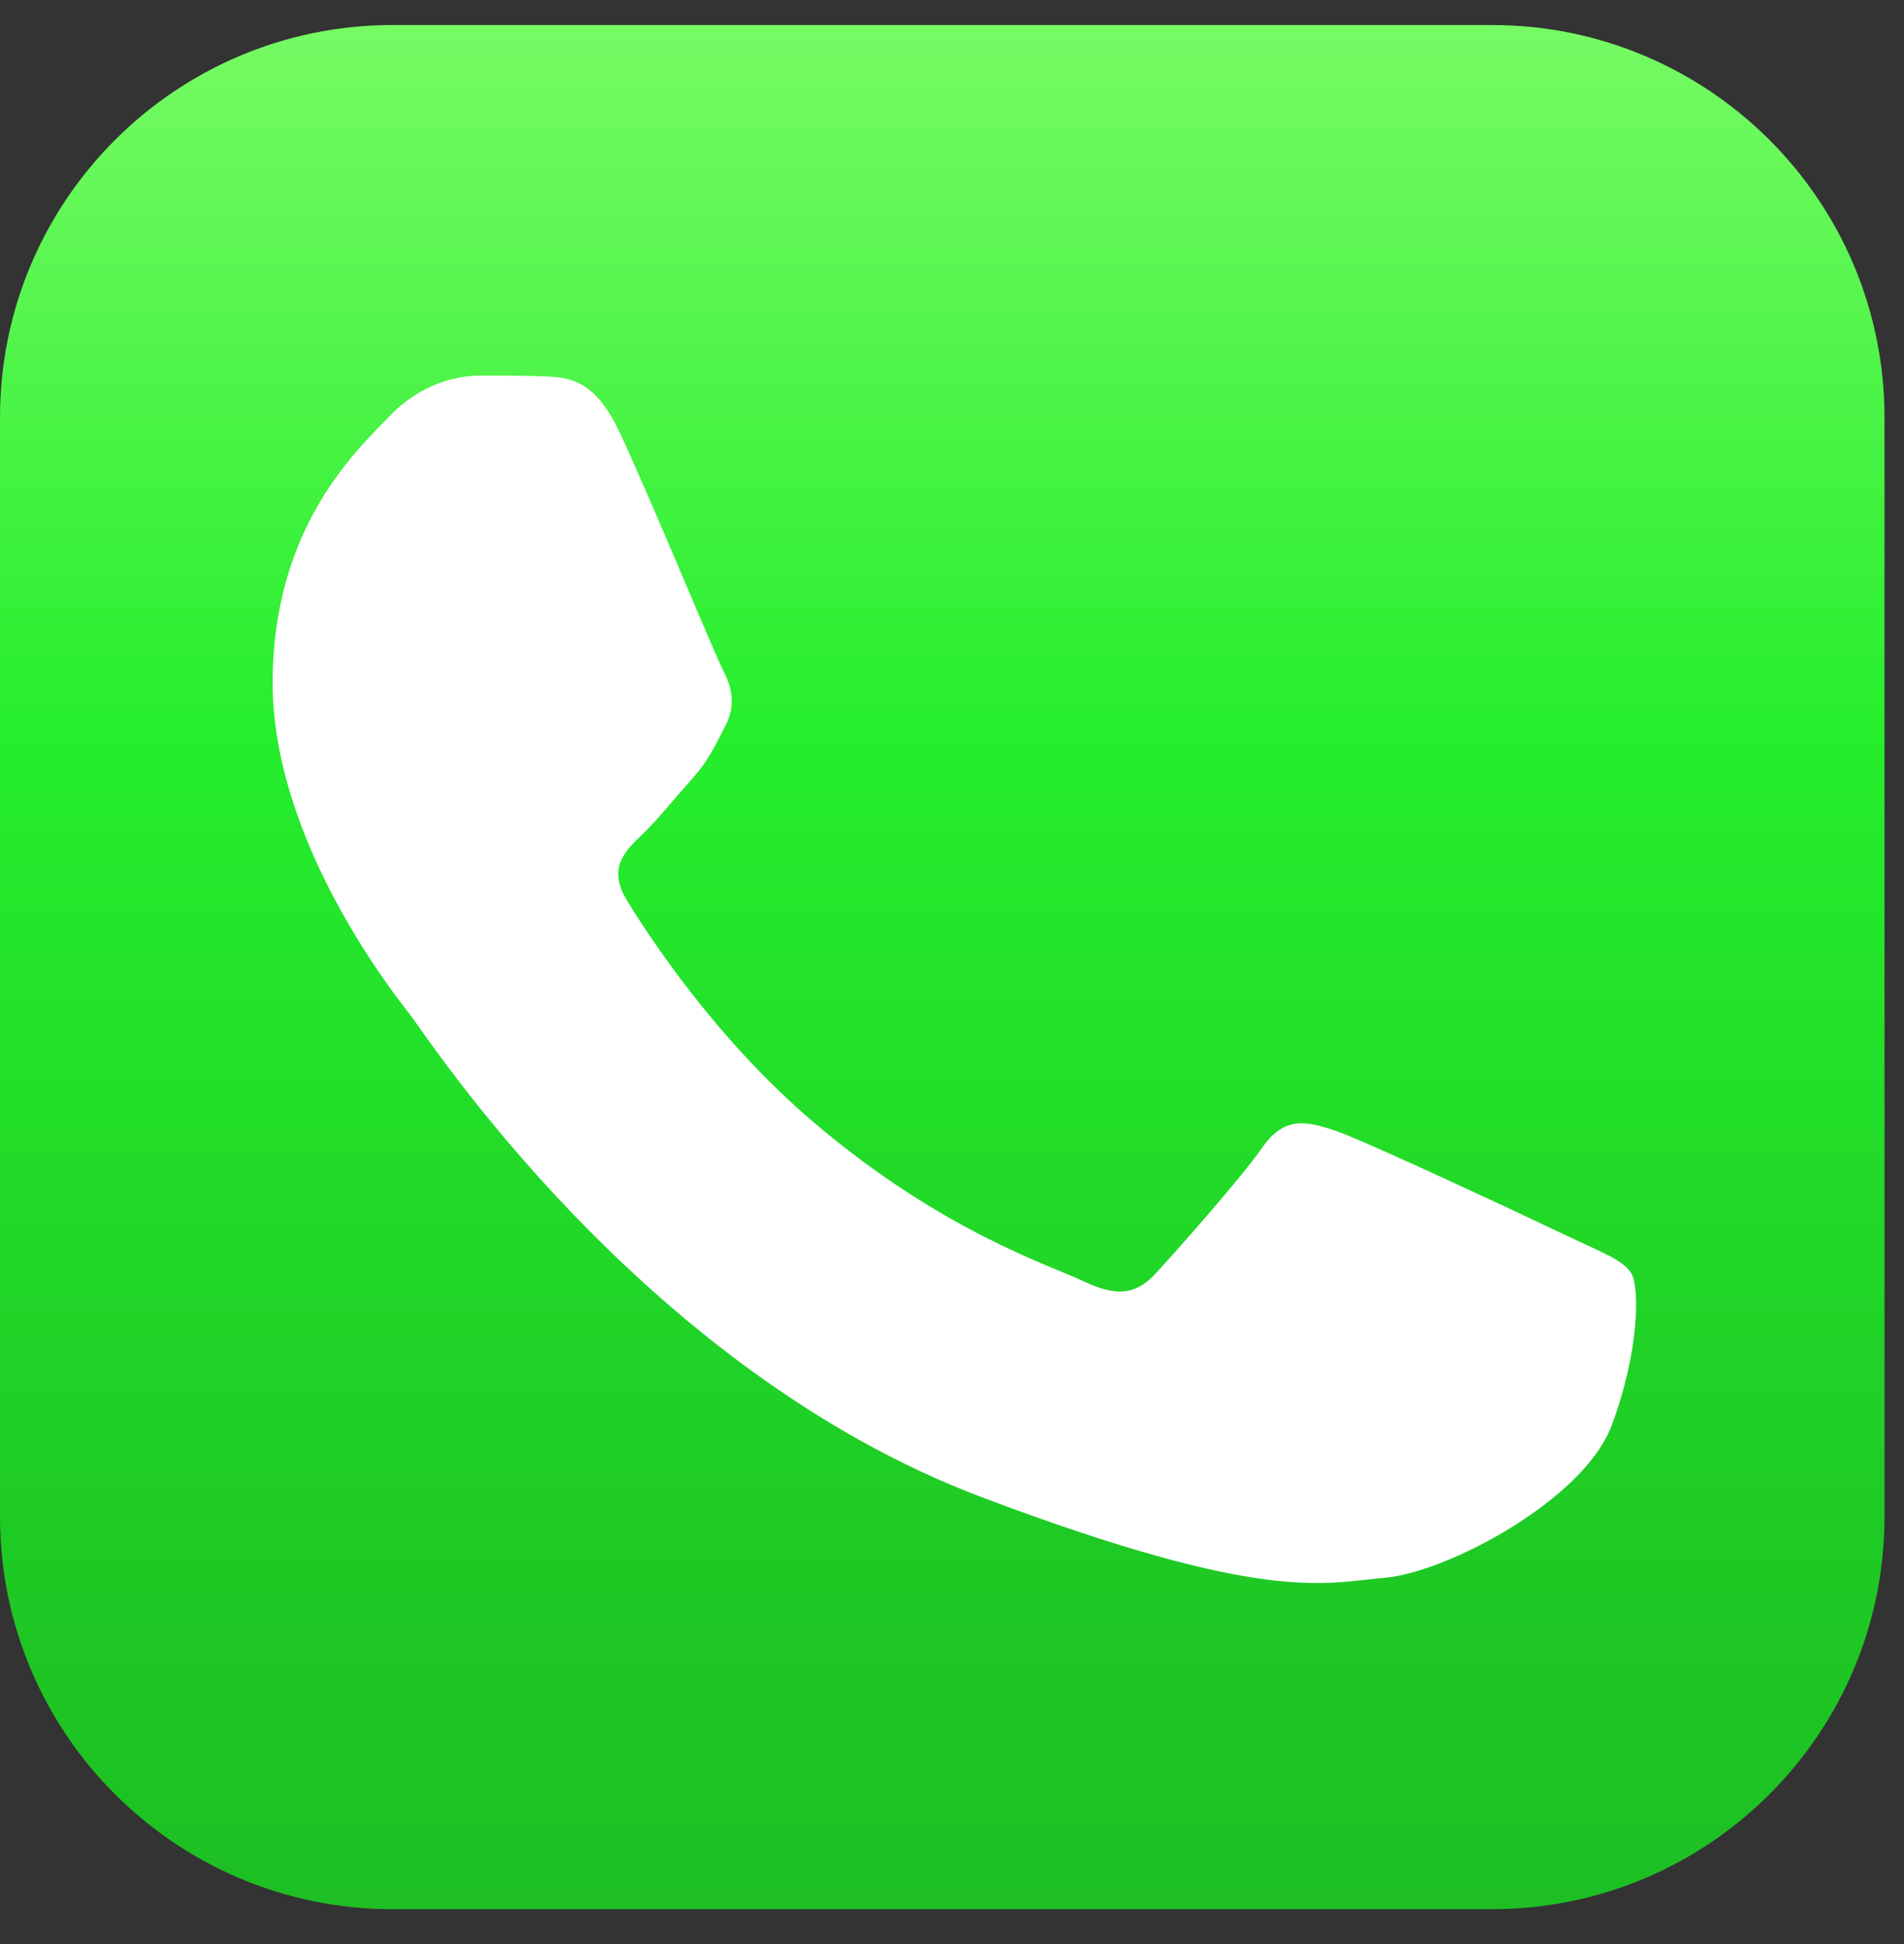 <?xml version="1.0" encoding="UTF-8"?> <svg xmlns="http://www.w3.org/2000/svg" width="47" height="48" viewBox="0 0 47 48" fill="none"><rect x="0" y="0" width="47" height="48" fill="#333333" stroke="none"/> <path d="M9.691 0.618H36.828C42.18 0.618 46.519 4.957 46.519 10.31V37.446C46.519 42.798 42.18 47.137 36.828 47.137H9.691C4.339 47.137 0 42.798 0 37.446V10.31C0 4.957 4.339 0.618 9.691 0.618Z" fill="url(#paint0_linear_636_7023)"></path> <path d="M15.287 10.658C14.667 9.341 14.014 9.314 13.424 9.291C12.941 9.271 12.389 9.273 11.837 9.273C11.285 9.273 10.387 9.471 9.629 10.262C8.87 11.054 6.73 12.967 6.73 16.858C6.73 20.749 9.698 24.509 10.112 25.037C10.526 25.564 15.84 33.804 24.257 36.974C31.253 39.608 32.676 39.085 34.194 38.953C35.713 38.821 39.094 37.04 39.784 35.193C40.474 33.347 40.474 31.764 40.267 31.433C40.06 31.104 39.508 30.906 38.68 30.511C37.852 30.115 33.78 28.202 33.021 27.938C32.262 27.674 31.71 27.543 31.158 28.334C30.605 29.125 29.02 30.906 28.536 31.433C28.053 31.962 27.57 32.028 26.742 31.632C25.914 31.235 23.247 30.401 20.083 27.707C17.621 25.611 15.959 23.023 15.476 22.231C14.993 21.44 15.424 21.011 15.839 20.617C16.211 20.263 16.668 19.694 17.082 19.232C17.495 18.77 17.633 18.441 17.909 17.913C18.185 17.386 18.047 16.924 17.84 16.528C17.633 16.133 16.024 12.221 15.287 10.658Z" fill="white"></path> <defs> <linearGradient id="paint0_linear_636_7023" x1="23.26" y1="58.644" x2="23.26" y2="-12.516" gradientUnits="userSpaceOnUse"> <stop stop-color="#1BB120"></stop> <stop offset="0.278" stop-color="#1EC924"></stop> <stop offset="0.569" stop-color="#25EE2C"></stop> <stop offset="0.82" stop-color="#78FB65"></stop> <stop offset="1" stop-color="#4BF346"></stop> </linearGradient> </defs> </svg> 
